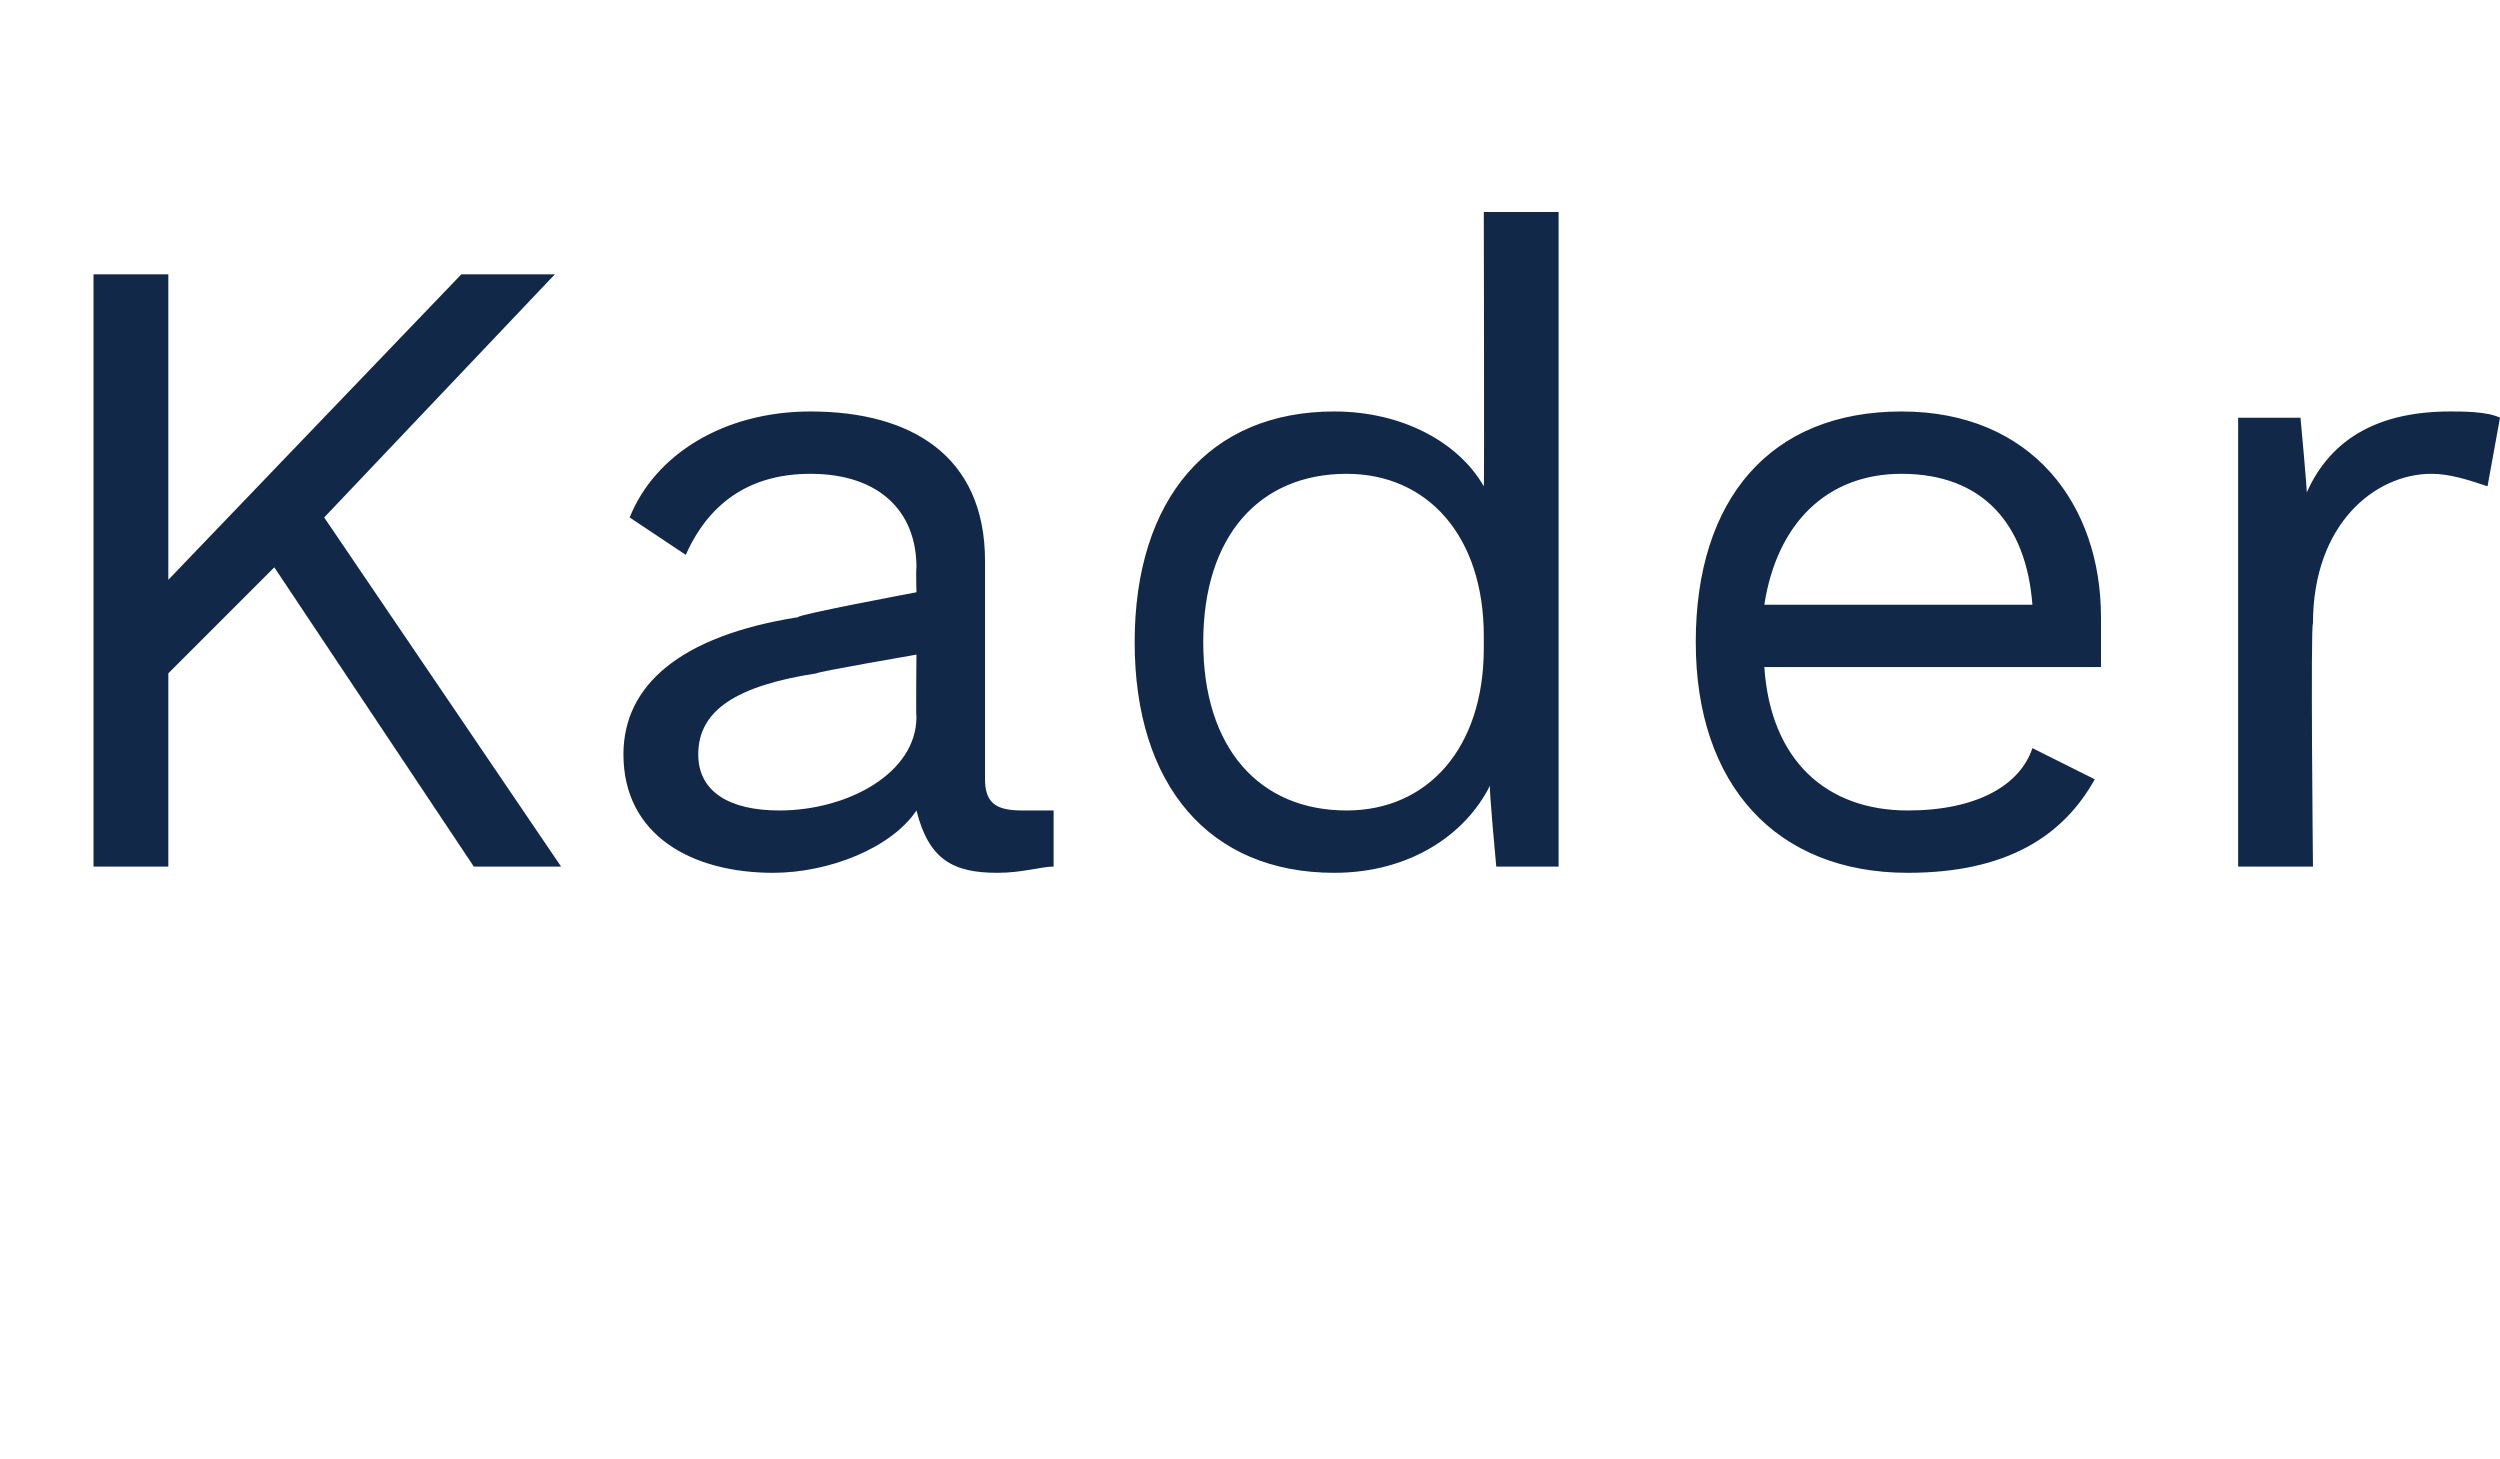 <?xml version="1.0" standalone="no"?><!DOCTYPE svg PUBLIC "-//W3C//DTD SVG 1.1//EN" "http://www.w3.org/Graphics/SVG/1.1/DTD/svg11.dtd"><svg xmlns="http://www.w3.org/2000/svg" version="1.1" width="40.1px" height="23.4px" viewBox="0 -3 40.1 23.4" style="top:-3px"><desc>Kader</desc><defs/><g id="Polygon50787"><path d="m4.4 6.1l-1.7 1.7l0 3.1l-1.2 0l0-9.5l1.2 0l0 4.9l4.7-4.9l1.5 0l-3.7 3.9l3.8 5.6l-1.4 0l-3.2-4.8zm12.5 3.9c0 0 0 .9 0 .9c-.2 0-.5.1-.9.1c-.7 0-1.1-.2-1.3-1c-.4.6-1.4 1-2.3 1c-1.3 0-2.4-.6-2.4-1.9c0-1.1.9-1.9 2.8-2.2c-.02-.04 1.9-.4 1.9-.4c0 0-.01-.35 0-.4c0-.9-.6-1.5-1.7-1.5c-.9 0-1.6.4-2 1.3c0 0-.9-.6-.9-.6c.4-1 1.5-1.7 2.9-1.7c1.6 0 2.8.7 2.8 2.4c0 0 0 3.5 0 3.5c0 .4.2.5.6.5c.2 0 .4 0 .5 0zm-2.2-1.5c-.01-.03 0-1 0-1c0 0-1.62.28-1.6.3c-1.3.2-1.9.6-1.9 1.3c0 .6.5.9 1.3.9c1.1 0 2.2-.6 2.2-1.5zm10.3-8.1l0 10.5l-1 0c0 0-.12-1.28-.1-1.3c-.4.8-1.3 1.4-2.5 1.4c-2 0-3.2-1.4-3.2-3.7c0-2.3 1.2-3.7 3.2-3.7c1.1 0 2 .5 2.4 1.2c.01.03 0-4.4 0-4.4l1.2 0zm-1.2 7c0 0 0-.2 0-.2c0-1.6-.9-2.6-2.2-2.6c-1.4 0-2.3 1-2.3 2.7c0 1.7.9 2.7 2.3 2.7c1.3 0 2.2-1 2.2-2.6zm9.9.3c0 0-5.4 0-5.4 0c.1 1.5 1 2.3 2.3 2.3c1.1 0 1.8-.4 2-1c0 0 1 .5 1 .5c-.5.9-1.4 1.5-3 1.5c-2.1 0-3.4-1.4-3.4-3.7c0-2.3 1.2-3.7 3.3-3.7c2.1 0 3.2 1.5 3.2 3.3c0 .3 0 .6 0 .8zm-5.4-1c0 0 4.3 0 4.3 0c-.1-1.3-.8-2.1-2.1-2.1c-1.2 0-2 .8-2.2 2.1zm11.8-3c0 0-.2 1.1-.2 1.1c-.3-.1-.6-.2-.9-.2c-.9 0-1.9.8-1.9 2.4c-.04.01 0 3.9 0 3.9l-1.2 0l0-7.2l1 0c0 0 .11 1.19.1 1.2c.4-.9 1.2-1.3 2.3-1.3c.2 0 .6 0 .8.1z" stroke="none" fill="#112849"/></g></svg>